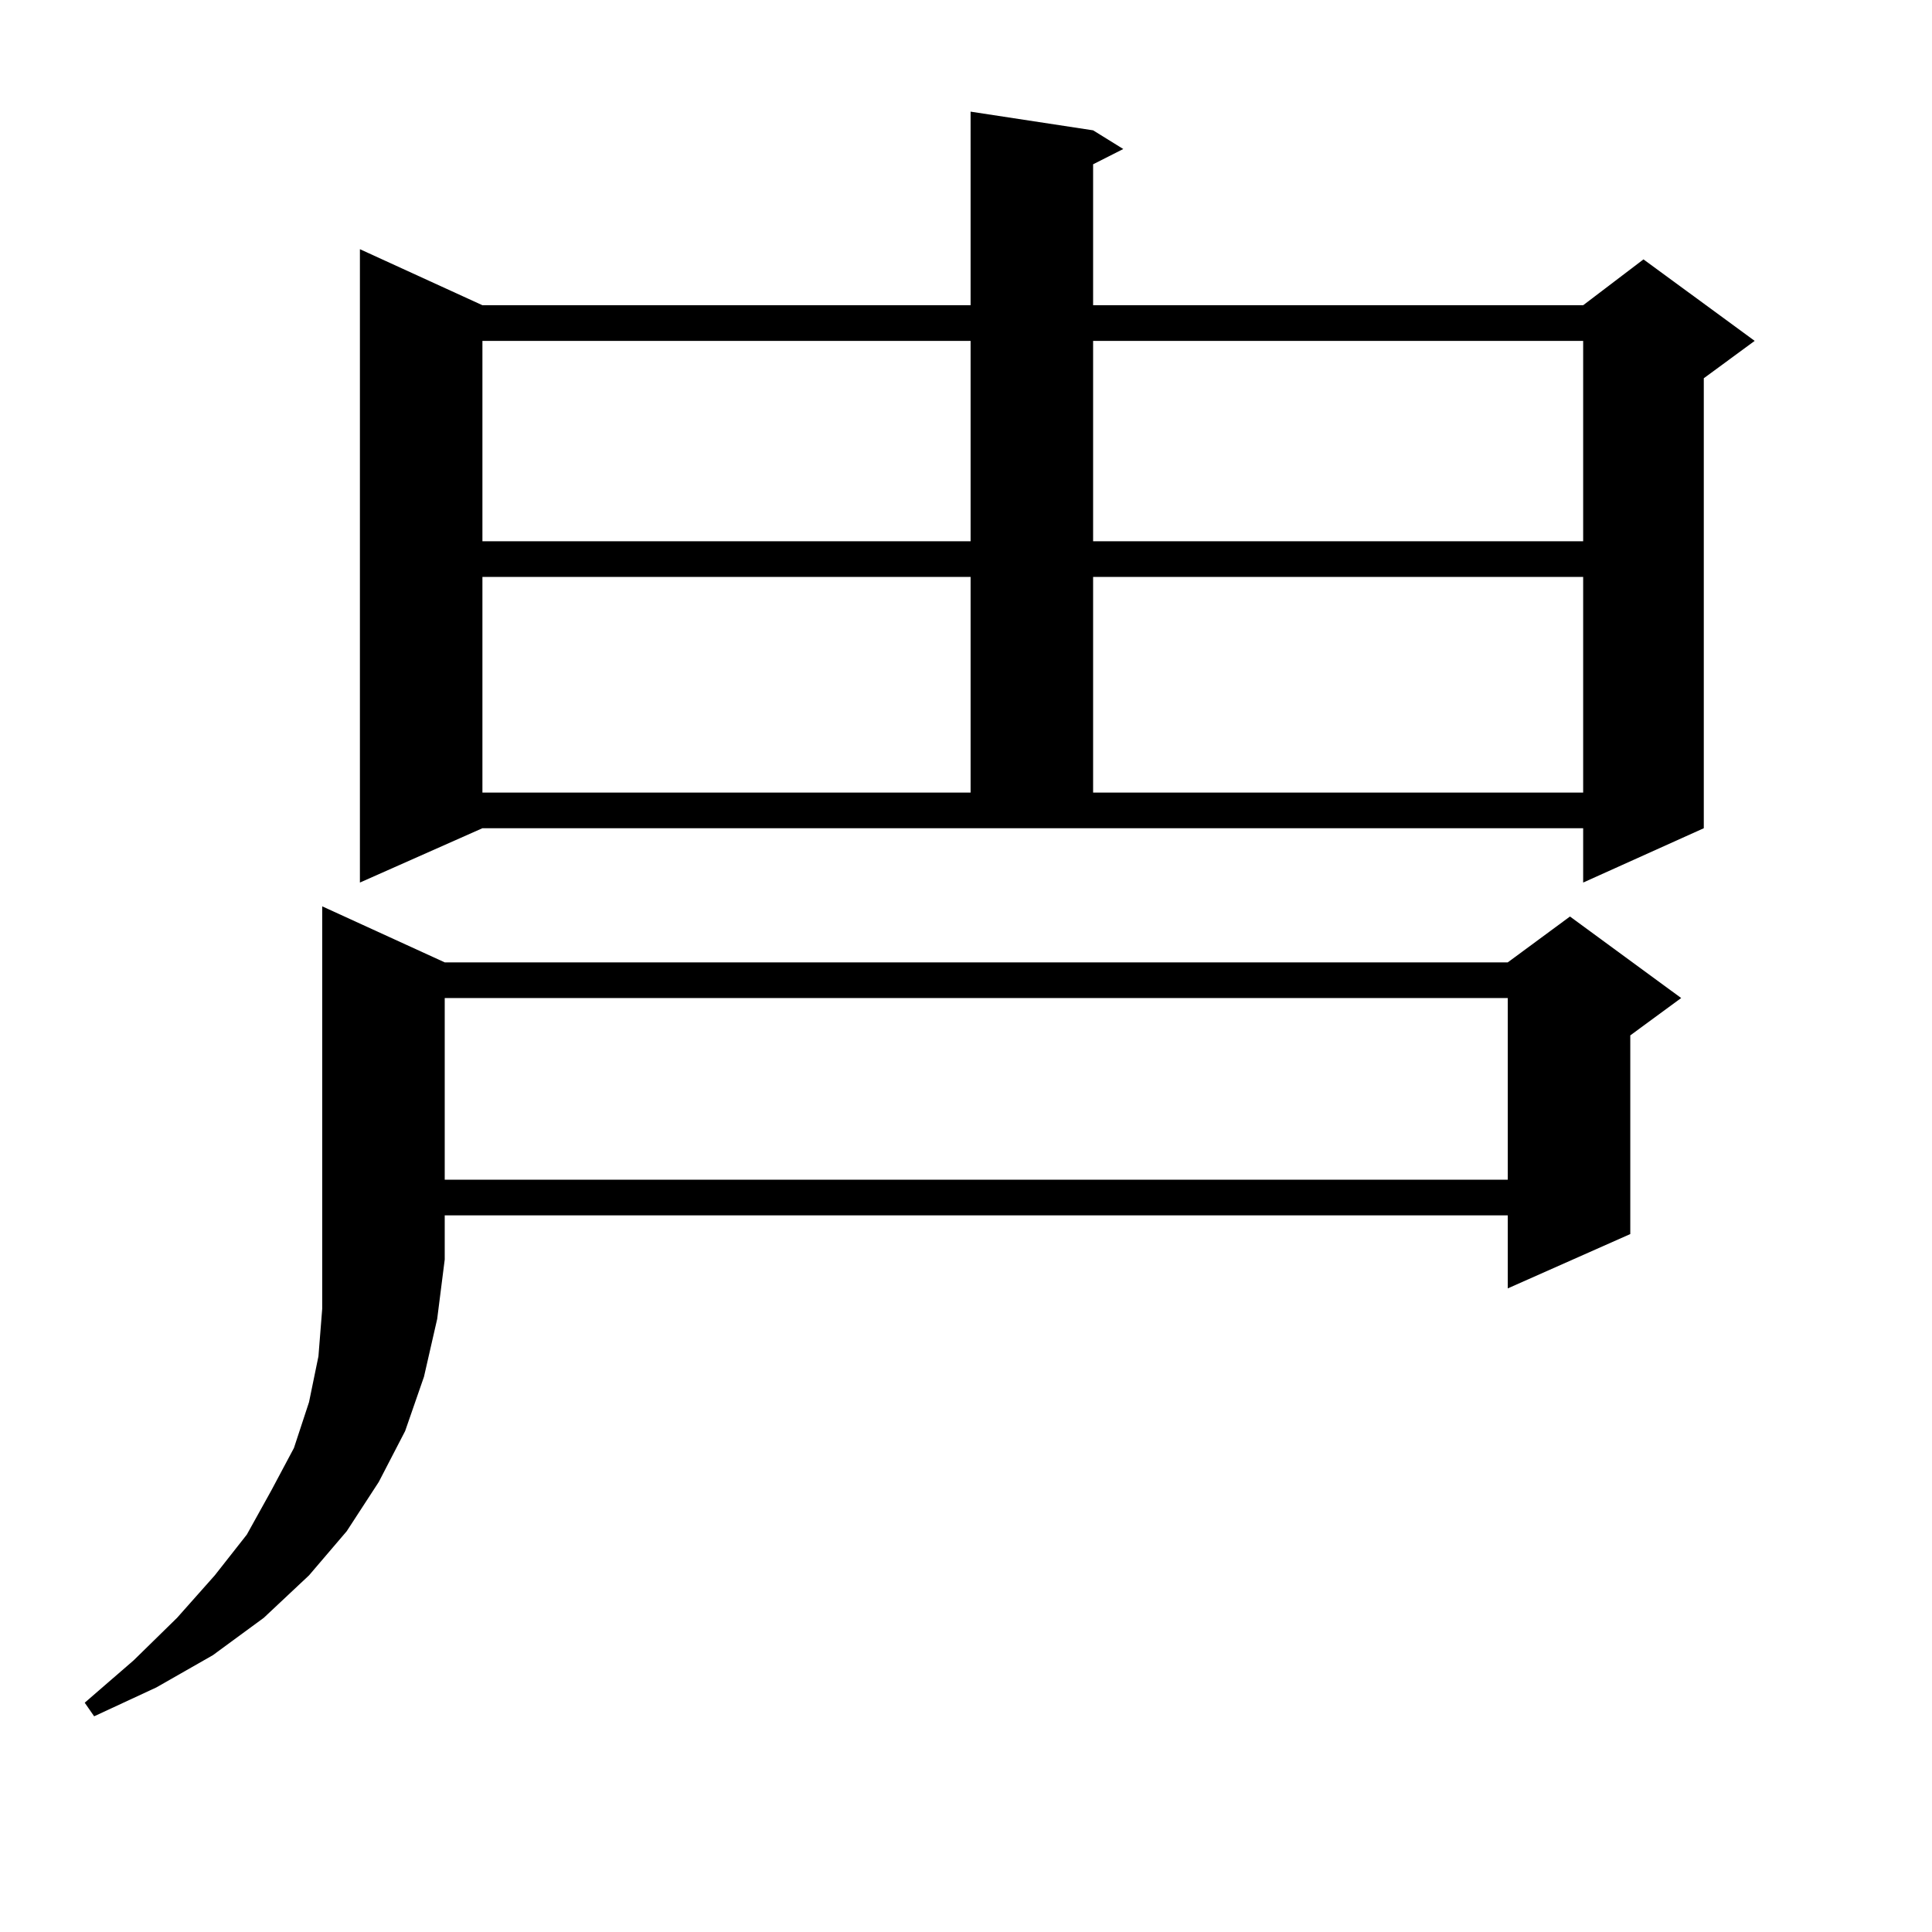 <?xml version="1.0" encoding="utf-8"?>
<!-- Generator: Adobe Illustrator 16.0.0, SVG Export Plug-In . SVG Version: 6.00 Build 0)  -->
<!DOCTYPE svg PUBLIC "-//W3C//DTD SVG 1.1//EN" "http://www.w3.org/Graphics/SVG/1.1/DTD/svg11.dtd">
<svg version="1.1" id="图层_1" xmlns="http://www.w3.org/2000/svg" xmlns:xlink="http://www.w3.org/1999/xlink" x="0px" y="0px"
	 width="1000px" height="1000px" viewBox="0 0 1000 1000" enable-background="new 0 0 1000 1000" xml:space="preserve">
<path d="M230.189,498.121h550.23l32.194-23.73l57.56,42.188l-26.341,19.336v102.832l-63.413,28.125v-37.793h-550.23v22.852
	l-3.902,30.762l-6.829,29.883l-9.756,28.125l-13.658,26.367l-16.585,25.488l-19.512,22.852l-23.414,21.973l-26.341,19.336
	l-29.268,16.699L48.73,888.355l-4.878-7.031l25.365-21.973l22.438-21.973l19.512-21.973l16.585-21.094l12.683-22.852l11.707-21.973
	l7.805-23.73l4.878-23.73l1.951-24.609V469.117L230.189,498.121z M186.288,456.813V128.98l63.413,29.004h252.677V57.789
	l63.413,9.668l15.609,9.668l-15.609,7.91v72.949h253.652l31.219-23.73l57.56,42.188l-26.341,19.336v232.91l-62.438,28.125v-28.125
	H249.701L186.288,456.813z M230.189,516.578v94.043h550.23v-94.043H230.189z M249.701,176.441v103.711h252.677V176.441H249.701z
	 M249.701,298.609V410.23h252.677V298.609H249.701z M565.791,176.441v103.711h253.652V176.441H565.791z M565.791,298.609V410.23
	h253.652V298.609H565.791z"/>
</svg>

